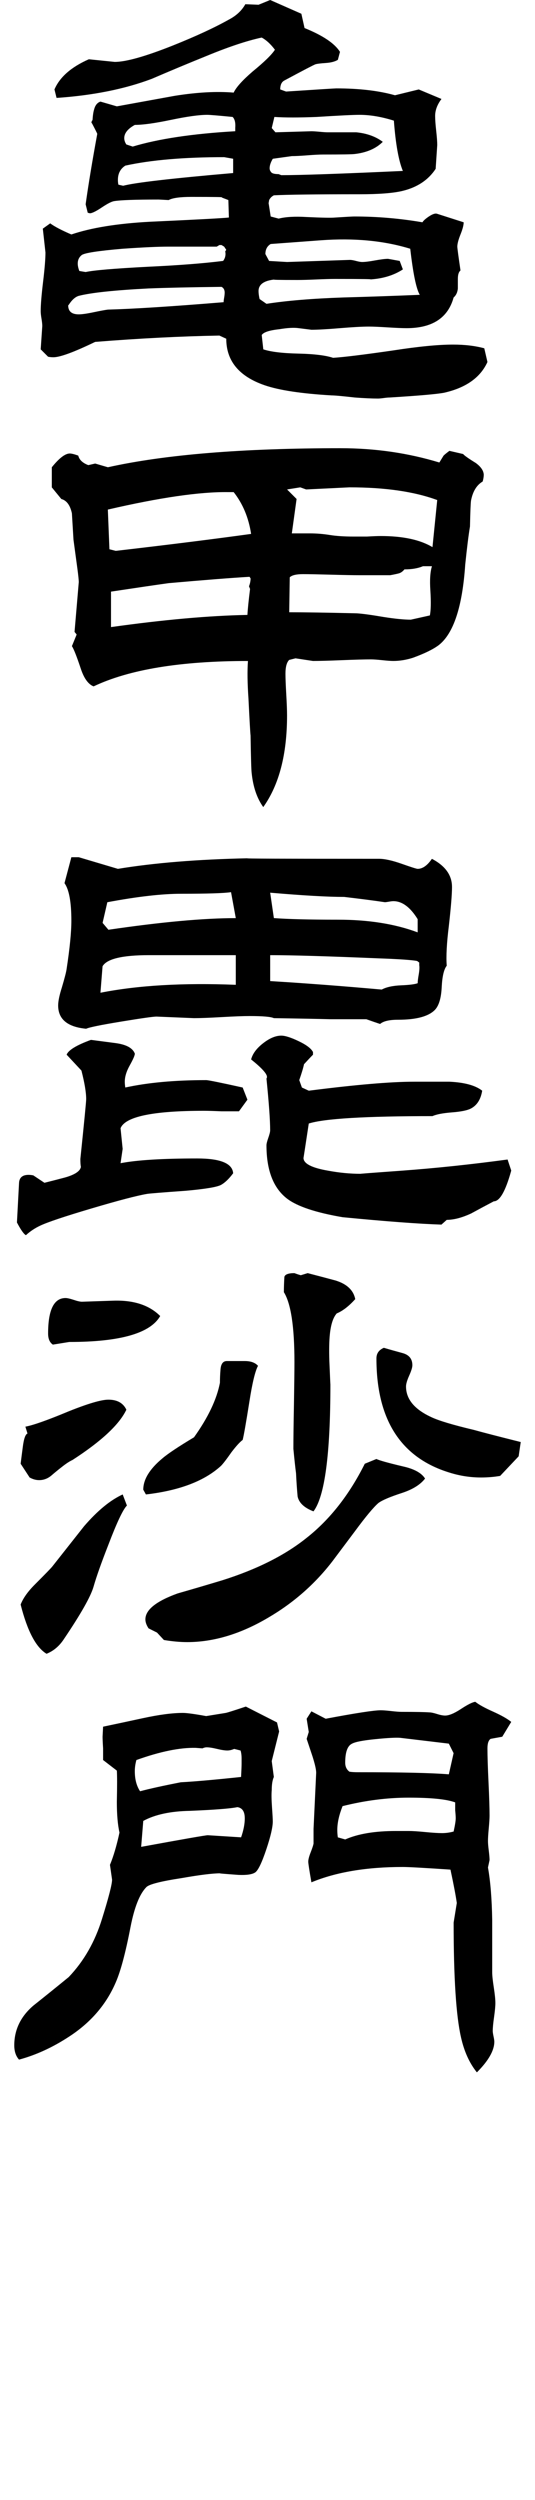 <?xml version="1.0" encoding="UTF-8"?>
<svg id="_レイヤー_1" data-name="レイヤー_1" xmlns="http://www.w3.org/2000/svg" version="1.1" viewBox="0 0 33 154">
  <!-- Generator: Adobe Illustrator 29.0.1, SVG Export Plug-In . SVG Version: 2.1.0 Build 192)  -->
  <path d="M30.066,22.302c-.435.957-1.327,1.587-2.674,1.892-.456.086-1.576.184-3.359.293-.087,0-.207.011-.359.032-.153.021-.272.033-.359.033-.37,0-.848-.022-1.435-.065-.761-.087-1.239-.13-1.435-.13-1.848-.109-3.218-.315-4.109-.62-1.587-.543-2.38-1.5-2.38-2.87l-.424-.196c-2.392.044-4.946.174-7.664.391-1.304.631-2.163.946-2.576.946-.109,0-.217-.01-.326-.032l-.456-.456.098-1.435c0-.108-.016-.261-.049-.456s-.049-.347-.049-.456c0-.391.049-.995.147-1.81.098-.815.147-1.419.147-1.81l-.163-1.468.456-.326c.261.195.696.424,1.304.685,1.217-.413,2.826-.674,4.826-.783,2.848-.13,4.478-.217,4.891-.261l-.032-1.076-.424-.163c.217-.021-.403-.032-1.859-.032-.696,0-1.163.065-1.402.196-.37-.021-.576-.033-.62-.033-1.435,0-2.348.033-2.739.098-.152.022-.408.152-.766.391-.359.24-.603.358-.734.358l-.13-.032-.13-.522c.174-1.239.413-2.685.717-4.337,0-.021-.109-.239-.326-.652l-.032-.033c0-.065.021-.119.065-.163.021-.304.054-.522.098-.652.065-.261.196-.424.391-.489l1.011.293c1.195-.217,2.391-.435,3.587-.652,1.37-.217,2.576-.282,3.62-.195.152-.326.543-.761,1.174-1.304.718-.587,1.174-1.032,1.37-1.337-.261-.348-.533-.598-.815-.75-.913.196-2.054.576-3.424,1.142-1.131.457-2.25.924-3.359,1.402-1.674.631-3.631,1.022-5.87,1.174l-.13-.522c.326-.76,1.032-1.38,2.12-1.859l1.598.163c.695,0,1.891-.337,3.587-1.011,1.413-.565,2.565-1.098,3.457-1.598.457-.239.793-.554,1.011-.945l.815.033.718-.293,1.924.848.196.88c1.13.457,1.859.946,2.185,1.468l-.13.489c-.174.109-.424.175-.75.196-.326.022-.538.049-.636.081-.098.033-.734.364-1.908.994-.174.087-.261.272-.261.554l.359.13c1.978-.13,3.011-.195,3.098-.195,1.413,0,2.62.142,3.62.424l1.467-.359,1.402.587c-.261.348-.391.696-.391,1.044,0,.217.021.522.065.913.043.391.065.685.065.88l-.098,1.467c-.457.696-1.153,1.153-2.087,1.37-.566.13-1.435.196-2.609.196-2.718,0-4.479.022-5.283.065-.13.066-.228.163-.293.294l-.033.196c0-.021.043.25.13.815l.489.13c.435-.109,1.011-.142,1.728-.098.934.044,1.522.055,1.761.032.674-.043,1.065-.065,1.174-.065,1.413,0,2.815.119,4.207.358.065-.108.206-.233.424-.375.217-.141.38-.19.489-.147l1.631.522c0,.175-.065.424-.196.75-.13.326-.196.576-.196.75,0,.087.065.576.196,1.468-.109.087-.163.261-.163.522v.587c-.022.239-.109.424-.261.554-.348,1.261-1.316,1.891-2.902,1.891-.261,0-.652-.016-1.174-.049s-.902-.049-1.141-.049c-.414,0-1.011.033-1.794.098-.783.066-1.37.098-1.761.098l-.783-.098c-.283-.043-.685-.021-1.206.066-.609.065-.968.185-1.076.358l.098.881c.456.152,1.174.239,2.152.261s1.696.109,2.152.261c.673-.043,1.913-.196,3.717-.457,1.543-.239,2.772-.359,3.685-.359.718,0,1.358.076,1.924.228l.196.848h-.001ZM13.859,18.03c0-.174-.065-.293-.195-.359-1.913.022-3.414.055-4.5.098-2.109.109-3.544.261-4.305.456-.218.065-.424.25-.62.554l-.033.032c0,.37.217.554.652.554.196,0,.5-.043.913-.13.413-.086.706-.141.881-.163,1.587-.043,3.967-.195,7.141-.456,0-.066.011-.158.033-.277.021-.119.032-.223.032-.31h0ZM13.956,15.389l-.13-.196-.163-.098h-.13l-.163.098h-2.967c-.652,0-1.598.044-2.837.13-1.522.13-2.364.261-2.527.391-.163.13-.244.304-.244.522,0,.13.032.283.098.457l.391.065c.478-.108,1.761-.217,3.848-.326,1.87-.087,3.413-.206,4.631-.359.13-.174.174-.369.13-.587l.065-.098h-.002ZM14.381,10.66v-.881l-.554-.098c-2.478,0-4.511.174-6.098.522-.305.196-.457.489-.457.881,0,.109.011.207.033.294l.293.065c.739-.195,3-.456,6.783-.783ZM14.512,7.856c.021-.304-.033-.522-.163-.652-.892-.087-1.413-.13-1.565-.13-.5,0-1.245.103-2.234.31-.99.207-1.734.31-2.234.31-.435.24-.652.511-.652.815,0,.13.043.261.13.391l.391.13c1.587-.478,3.696-.794,6.326-.946v-.229h0ZM25.892,18.161c-.218-.369-.413-1.315-.587-2.837-1.63-.5-3.468-.673-5.511-.522l-3.098.229c-.217.13-.326.337-.326.62l.228.424,1.109.065,3.881-.13c.087,0,.212.022.375.065.163.044.288.065.375.065.174,0,.44-.032.799-.098.359-.065.625-.098.799-.098l.718.13.196.522c-.566.37-1.251.576-2.055.62.304-.021-.413-.033-2.152-.033-.261,0-.641.011-1.141.033-.5.022-.881.032-1.142.032-1.174,0-1.642-.011-1.402-.032-.674.065-1.011.304-1.011.717,0,.13.021.293.065.489l.424.294c1.261-.196,2.837-.326,4.729-.391,1.565-.043,3.141-.098,4.728-.163h0ZM24.849,10.53c-.261-.63-.446-1.663-.554-3.098-.761-.239-1.468-.358-2.12-.358-.391,0-1.272.043-2.641.13-1.087.044-1.957.044-2.609,0l-.163.685.228.261,2.217-.065c.109,0,.277.011.506.032.228.022.396.033.505.033h1.761c.652.065,1.195.261,1.631.587-.413.413-.99.663-1.728.75-.153.022-.805.032-1.957.032-.218,0-.538.016-.962.049s-.745.049-.962.049l-1.174.163c-.13.217-.196.414-.196.587,0,.087.033.169.098.245.065.077.217.114.456.114l.163.065c1.195,0,3.696-.087,7.5-.261h0Z"/>
  <path d="M29.837,29.271c0,.109-.022.239-.065.391-.37.218-.609.609-.718,1.174-.022.13-.044.663-.065,1.598-.087.522-.185,1.304-.293,2.348-.174,2.588-.717,4.24-1.63,4.957-.348.261-.881.521-1.598.782-.414.131-.815.196-1.207.196-.152,0-.381-.016-.685-.049-.304-.032-.533-.049-.685-.049-.391,0-.989.016-1.793.049-.805.033-1.402.049-1.794.049l-1.076-.163-.391.098c-.153.152-.229.435-.229.848,0,.282.017.706.049,1.272.033.565.049,1,.049,1.304,0,2.391-.489,4.272-1.467,5.642-.391-.543-.631-1.25-.718-2.119-.022-.174-.044-.935-.065-2.283-.022-.195-.065-.956-.13-2.283-.065-.934-.076-1.706-.032-2.315-4.153,0-7.327.522-9.522,1.565-.326-.13-.587-.489-.783-1.076-.261-.782-.446-1.25-.554-1.402l.293-.717-.13-.163.261-3.065c0-.13-.028-.397-.081-.799-.055-.402-.136-1.005-.245-1.81-.022-.369-.055-.913-.098-1.631-.109-.5-.326-.793-.652-.88l-.587-.717v-1.239c.456-.565.826-.848,1.109-.848.108,0,.282.043.522.13.065.261.272.456.62.587l.424-.098.783.229c3.522-.783,8.304-1.174,14.348-1.174,2.131,0,4.163.293,6.098.881l.261-.424c.065-.066.184-.163.359-.294l.848.196c.065.087.326.272.783.554.326.24.489.489.489.75l-.003-.002ZM15.489,32.891c-.153-1-.511-1.859-1.076-2.576h-.359c-1.739-.021-4.206.337-7.402,1.076l.098,2.445.391.098c3.196-.369,5.978-.717,8.348-1.044h0ZM15.456,35.63l-.065-.098c-1.109.065-2.772.196-4.989.391-.783.109-1.968.283-3.555.522v2.185c3.261-.457,6.066-.706,8.414-.75.021-.37.076-.902.163-1.598l-.065-.163c.065-.174.098-.337.098-.489h0ZM26.968,30.804c-1.414-.522-3.218-.783-5.413-.783l-2.674.13-.359-.13-.815.13.587.587-.293,2.119h1.109c.413,0,.82.033,1.223.098.402.065.896.098,1.484.098h.815c.369-.021.652-.033.848-.033,1.37,0,2.435.228,3.196.685l.293-2.902h0ZM26.642,34.88h-.554c-.304.13-.685.195-1.141.195-.109.13-.223.212-.342.245-.12.032-.299.071-.538.114h-1.891c-.391,0-.978-.011-1.761-.033-.783-.021-1.359-.033-1.728-.033-.413,0-.685.066-.815.196l-.032,2.152c.934,0,2.326.022,4.174.066.347.022.902.098,1.663.228.696.109,1.25.163,1.663.163l1.174-.261c.065-.304.076-.815.032-1.533-.044-.652-.011-1.152.098-1.5h-.002Z"/>
  <path d="M15.262,67.742l-.522.717h-1.076c-.479-.021-.837-.032-1.076-.032-3.153,0-4.87.358-5.152,1.076l.13,1.272-.13.881c1-.195,2.576-.293,4.728-.293,1.435,0,2.174.304,2.217.913-.261.349-.511.587-.75.717-.24.131-.957.251-2.152.359-1.522.109-2.327.175-2.413.195-.631.109-1.772.408-3.424.897s-2.707.843-3.163,1.059c-.326.153-.619.348-.88.587-.13-.066-.315-.327-.554-.783l.13-2.445c.021-.327.217-.489.587-.489.087,0,.184.011.293.032l.685.457c.435-.109.859-.217,1.272-.327.608-.173.934-.391.978-.652-.022-.108-.033-.271-.033-.489.239-2.304.359-3.533.359-3.685,0-.413-.098-1-.293-1.76l-.913-.978c.108-.282.608-.587,1.5-.913.5.065,1,.13,1.5.196.673.087,1.076.304,1.207.652,0,.109-.104.348-.31.718-.207.369-.31.706-.31,1.011,0,.109.011.228.032.358,1.391-.304,3.054-.456,4.989-.456.13,0,.881.153,2.25.456l.294.75h0ZM27.881,54.633c0,.457-.065,1.261-.196,2.414-.13,1.043-.174,1.859-.13,2.445-.174.217-.277.658-.31,1.321-.032.663-.168,1.125-.408,1.386-.391.413-1.153.619-2.283.619-.544,0-.913.088-1.109.261-.261-.086-.544-.184-.848-.293h-2.217c-.783-.021-1.946-.043-3.489-.066-.174-.086-.674-.13-1.5-.13-.37,0-.941.021-1.712.065-.772.044-1.343.065-1.712.065l-2.315-.097c-.196,0-.924.103-2.185.31s-1.978.354-2.152.44c-1.153-.108-1.728-.587-1.728-1.435,0-.261.076-.63.229-1.109.174-.587.271-.967.293-1.141.196-1.283.293-2.271.293-2.968,0-1.152-.142-1.923-.424-2.316l.424-1.598h.457l2.413.717c2.239-.369,4.913-.587,8.022-.652-.457.021,2.239.032,8.087.032.348,0,.815.103,1.402.31s.913.31.978.31c.304,0,.598-.206.88-.619.826.435,1.239,1.011,1.239,1.728h0ZM14.544,60.666v-1.827h-5.348c-1.652,0-2.609.229-2.87.686l-.13,1.63c2.304-.456,5.087-.619,8.348-.489ZM14.544,56.557l-.293-1.598c-.435.066-1.457.098-3.065.098-1.196,0-2.718.175-4.565.522l-.293,1.272.359.424c3.261-.478,5.881-.717,7.859-.717h-.002ZM31.534,72.112c-.348,1.261-.707,1.892-1.076,1.892-.456.24-.924.489-1.402.75-.565.261-1.065.391-1.5.391l-.326.293c-1.37-.043-3.403-.195-6.098-.456-1.652-.282-2.794-.663-3.424-1.142-.848-.652-1.272-1.749-1.272-3.293,0-.086.038-.239.114-.456s.114-.37.114-.457c0-.63-.077-1.696-.229-3.196.021-.021.033-.054.033-.098,0-.195-.326-.554-.978-1.076.087-.347.331-.68.734-.994.402-.315.777-.473,1.125-.473.239,0,.598.114,1.076.343.478.228.772.451.881.669v.163c-.13.13-.315.326-.554.587-.044.217-.142.543-.293.978l.163.456.424.196c2.891-.369,5.055-.554,6.489-.554,1.5,0,2.228,0,2.185,0,.934.043,1.609.228,2.022.554-.087.543-.326.913-.717,1.109-.218.108-.603.185-1.158.228-.554.044-.951.12-1.19.229-4.131,0-6.674.152-7.631.456-.217,1.435-.326,2.142-.326,2.119,0,.348.5.609,1.5.783.696.13,1.37.196,2.022.196-.087,0,.772-.066,2.576-.196,2.065-.152,4.228-.38,6.49-.685l.228.685h-.002ZM25.762,57.437v-.815c-.457-.739-.957-1.109-1.5-1.109-.065,0-.158.012-.277.033-.12.021-.201.032-.244.032-.566-.086-1.402-.195-2.511-.326-1.022,0-2.543-.087-4.565-.261l.228,1.565c.869.065,2.185.098,3.946.098,1.891,0,3.533.261,4.924.782h-.001ZM25.86,59.459v-.163l-.13-.098c-.348-.065-1.153-.119-2.413-.163-3.087-.13-5.305-.196-6.652-.196v1.598c2.152.13,4.446.305,6.881.522.282-.152.679-.239,1.19-.261.511-.021.853-.065,1.027-.13,0-.108.021-.288.065-.538.043-.249.054-.44.032-.571Z"/>
  <path d="M7.794,86.842c-.435.913-1.544,1.946-3.326,3.098-.152.066-.348.191-.587.375-.24.185-.473.375-.701.571-.229.196-.484.293-.766.293-.196,0-.391-.054-.587-.163l-.554-.848c.043-.347.087-.685.13-1.011.065-.522.163-.804.293-.848l-.13-.424c.478-.087,1.37-.402,2.674-.946,1.195-.478,2.01-.717,2.446-.717.543,0,.913.206,1.109.619h-.001ZM7.827,92.745c-.239.24-.619,1.043-1.141,2.413-.435,1.109-.739,1.968-.913,2.576-.174.609-.783,1.685-1.826,3.229-.283.435-.642.739-1.076.913-.652-.391-1.185-1.402-1.598-3.033.152-.391.445-.804.881-1.239.652-.652,1.011-1.022,1.076-1.109.652-.826,1.304-1.652,1.957-2.478.826-.957,1.619-1.609,2.381-1.957l.261.685h-.002ZM9.881,81.07c-.609,1.066-2.478,1.598-5.609,1.598l-1.011.163c-.196-.13-.294-.358-.294-.685,0-1.456.359-2.185,1.076-2.185.108,0,.277.039.505.114.229.077.397.114.506.114l1.924-.065c1.261-.043,2.228.272,2.902.945h0ZM15.914,84.136c-.174.326-.348,1.043-.522,2.152-.217,1.37-.359,2.175-.424,2.414-.174.13-.402.38-.685.75-.304.435-.522.717-.652.848-1.022.935-2.565,1.522-4.631,1.761l-.163-.293c0-.63.391-1.272,1.174-1.924.326-.282.978-.718,1.957-1.305.869-1.217,1.402-2.336,1.598-3.359,0-.261.011-.522.033-.783.021-.369.152-.554.391-.554h1.109c.369,0,.641.098.815.294h0ZM26.218,91.082c-.283.369-.75.663-1.402.88-.739.24-1.229.446-1.467.62-.305.26-.794.848-1.467,1.76-.457.609-.913,1.218-1.37,1.826-1.087,1.414-2.413,2.576-3.978,3.489-1.696,1-3.359,1.5-4.989,1.5-.435,0-.913-.043-1.435-.13l-.424-.456-.522-.261c-.13-.195-.196-.38-.196-.554,0-.587.663-1.119,1.989-1.598.913-.261,1.837-.533,2.772-.815,2.131-.674,3.859-1.544,5.185-2.609,1.435-1.13,2.63-2.652,3.587-4.565l.717-.293c.174.087.717.24,1.631.456.695.153,1.152.402,1.369.75h0ZM21.913,80.027c-.391.435-.772.729-1.141.881-.217.239-.359.663-.424,1.271-.044.414-.055.968-.033,1.663.043,1.022.065,1.5.065,1.435,0,4.305-.348,6.913-1.044,7.826-.565-.217-.892-.521-.978-.913-.044-.478-.076-.957-.098-1.435-.044-.326-.098-.826-.163-1.5,0-.652.011-1.544.033-2.675.021-1.283.032-2.173.032-2.674,0-2.174-.217-3.609-.652-4.305,0-.304.011-.619.032-.946.043-.152.25-.228.62-.228.109.043.239.087.391.13l.424-.13c.587.152,1.163.304,1.728.456.696.217,1.097.598,1.206,1.141l.002.003ZM32.121,88.831l-.13.881-1.141,1.207c-.391.065-.783.097-1.174.097-.652,0-1.294-.097-1.924-.293-3.022-.913-4.533-3.261-4.533-7.044,0-.304.152-.521.457-.652.369.109.755.217,1.157.326.402.109.603.359.603.75,0,.13-.065.343-.196.636s-.196.517-.196.669c0,.783.522,1.413,1.565,1.892.457.217,1.326.478,2.609.782.63.175,1.598.424,2.902.75h0Z"/>
  <path d="M17.218,106.66l-.457,1.826.13.978c-.087.196-.13.468-.13.815-.022.24-.016.587.016,1.043.033.457.049.75.049.881,0,.348-.13.913-.391,1.696-.283.848-.516,1.332-.701,1.451-.185.12-.527.169-1.027.147-.913-.066-1.283-.098-1.109-.098-.478,0-1.272.098-2.381.293-1.283.196-2.011.38-2.185.554-.413.414-.739,1.228-.978,2.446-.305,1.587-.609,2.728-.913,3.424-.587,1.37-1.555,2.49-2.902,3.359-1,.652-2.022,1.12-3.065,1.402-.196-.217-.294-.51-.294-.88,0-.956.391-1.772,1.174-2.445.739-.587,1.467-1.174,2.185-1.761.934-.978,1.619-2.173,2.054-3.587.413-1.326.62-2.131.62-2.413l-.13-.913c.217-.522.413-1.185.587-1.989-.109-.478-.163-1.109-.163-1.892.021-.978.021-1.619,0-1.924l-.848-.652v-.718c-.022-.347-.032-.587-.032-.717l.032-.619c.826-.174,1.641-.347,2.446-.522,1-.217,1.826-.326,2.478-.326.239,0,.718.065,1.435.195.261-.043.663-.108,1.206-.195.109-.021.522-.152,1.239-.391l1.924.978.13.554h.001ZM14.902,108.323c0-.195-.022-.359-.065-.489l-.391-.098c-.153.065-.293.098-.424.098-.153,0-.364-.033-.636-.098-.272-.066-.484-.098-.636-.098-.087,0-.174.022-.261.065l-.424-.032c-.979-.021-2.196.229-3.652.75-.065.239-.098.467-.098.685,0,.5.108.913.326,1.239.565-.152,1.402-.337,2.511-.554.826-.043,2.065-.152,3.718-.327.021-.391.032-.663.032-.815v-.326h0ZM15.098,112.009c0-.413-.152-.641-.456-.686-.414.088-1.392.164-2.935.229-1.196.022-2.152.229-2.87.62l-.13,1.598c2.609-.478,3.978-.717,4.109-.717l2.055.13c.152-.435.228-.826.228-1.174h-.001ZM31.534,106.073l-.554.913-.717.13c-.13.087-.196.283-.196.587,0,.457.021,1.148.065,2.071.043.924.065,1.614.065,2.071,0,.175-.017.436-.049.783-.033.348-.049.609-.049.783,0,.13.016.326.049.587.032.261.049.456.049.587l-.098.456c.152.848.239,1.924.261,3.228v3.229c0,.195.032.505.098.93.065.423.098.745.098.962,0,.195-.028.484-.081.864-.055.38-.082.668-.082.864,0,.065.017.174.049.326.033.153.049.261.049.326,0,.544-.359,1.174-1.076,1.892-.456-.565-.783-1.283-.978-2.152-.305-1.326-.456-3.685-.456-7.076l.196-1.207c-.065-.456-.196-1.141-.391-2.055-1.609-.108-2.588-.163-2.935-.163-2.24,0-4.12.315-5.642.946-.13-.739-.195-1.163-.195-1.272,0-.13.049-.321.147-.571s.157-.429.179-.538v-.913l.163-3.457c0-.195-.077-.532-.229-1.011-.217-.652-.337-1.011-.359-1.076l.13-.424-.13-.815.293-.457.881.457c1.847-.348,2.978-.522,3.391-.522.152,0,.369.016.652.049.282.032.5.049.652.049.869,0,1.435.012,1.696.032.108,0,.266.033.473.098.206.066.375.098.505.098.239,0,.565-.136.978-.408.413-.271.706-.418.881-.44.217.174.581.375,1.093.603.511.229.885.441,1.125.636h0ZM28.11,112.009c0-.109-.011-.272-.033-.489v-.489c-.522-.195-1.479-.293-2.87-.293-1.327,0-2.685.175-4.076.522-.217.544-.326,1.033-.326,1.468,0,.153.011.304.033.456l.456.13c.783-.347,1.826-.522,3.131-.522h.783c.239,0,.581.022,1.027.066.445.043.788.065,1.027.065s.478-.032.718-.097c.087-.392.13-.663.13-.815v-.002ZM27.979,107.998l-.294-.587-3-.358c-.261-.021-.772.005-1.533.082-.761.076-1.239.168-1.435.277-.283.13-.424.522-.424,1.174,0,.24.087.424.261.554.13.021.304.032.522.032,2.695,0,4.565.043,5.609.13l.294-1.304h0Z"/>
</svg>